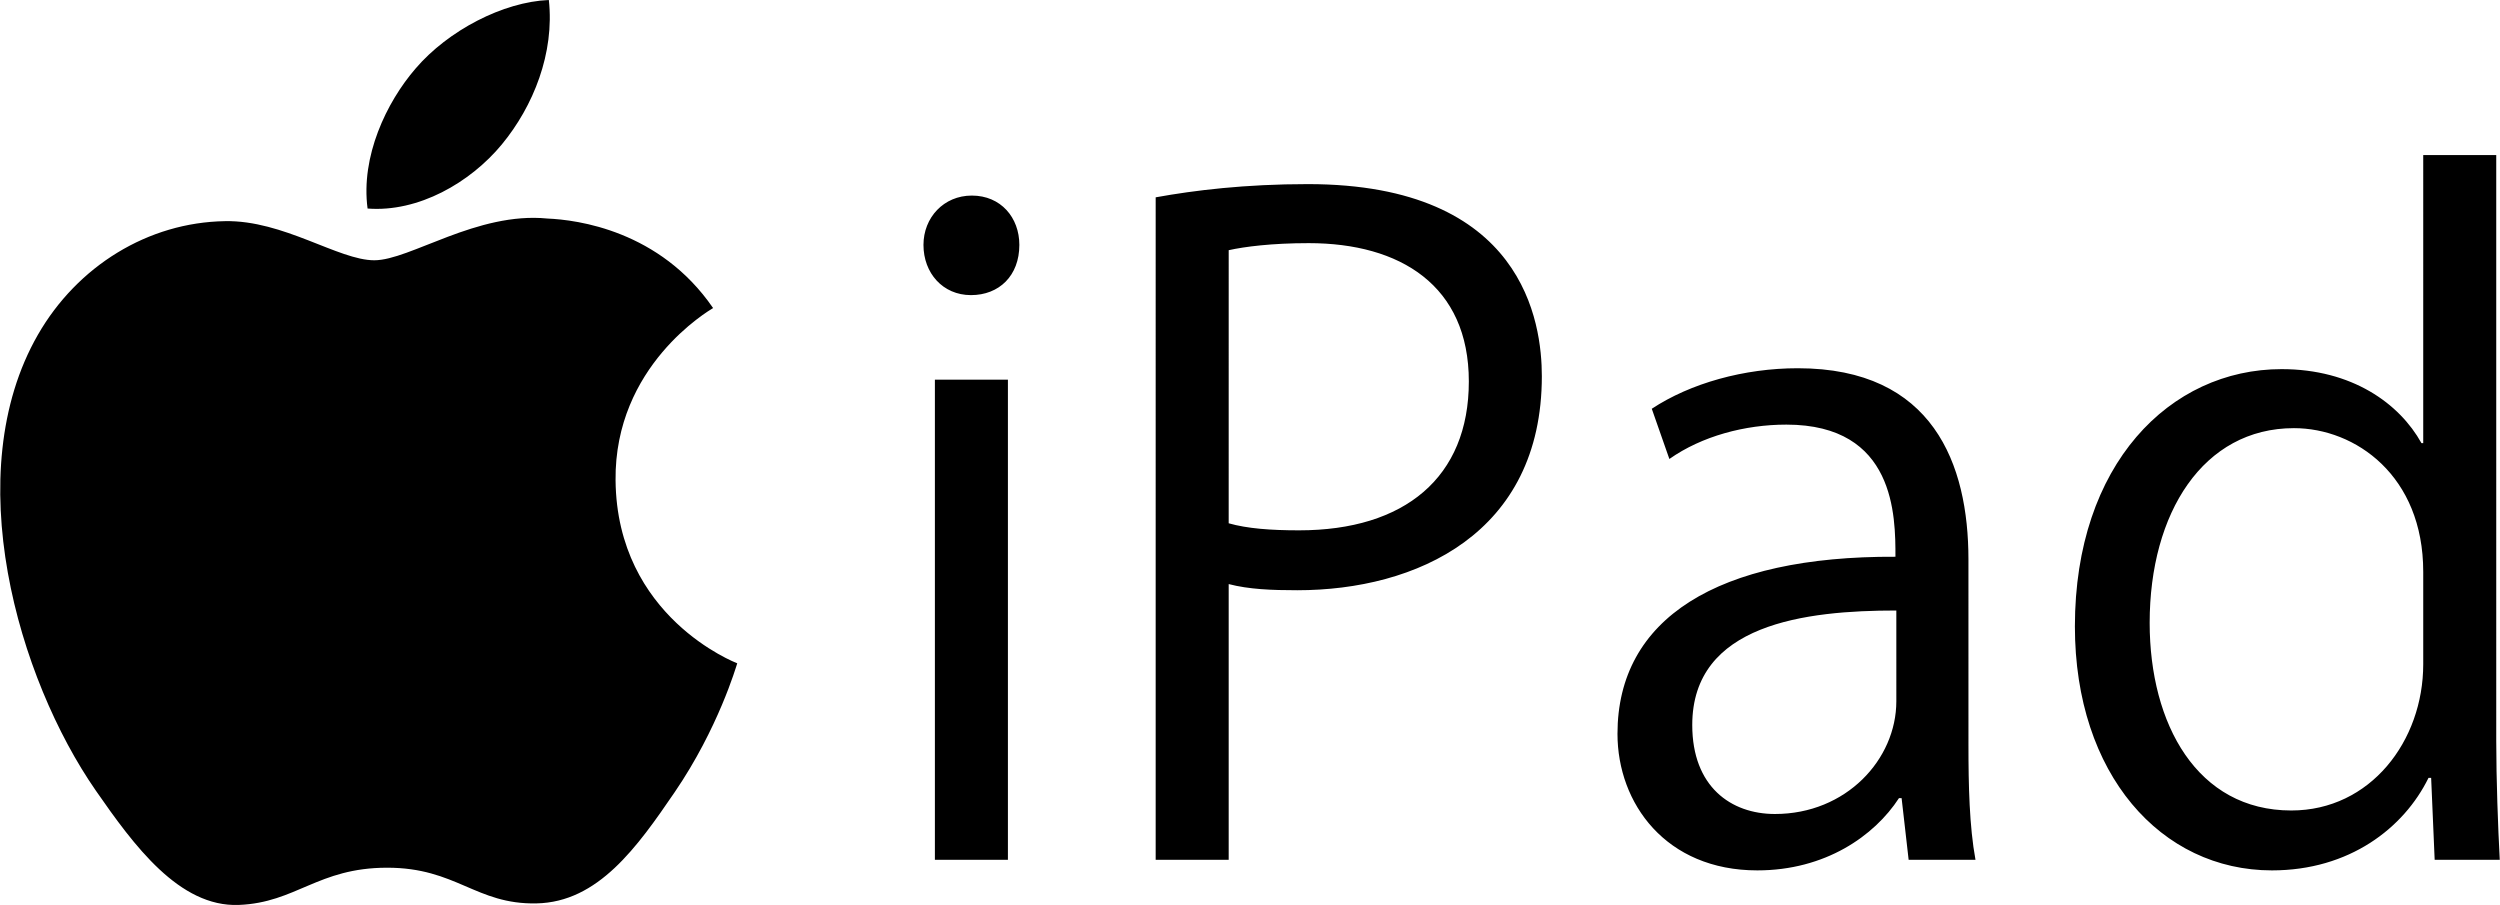 <?xml version="1.0" encoding="UTF-8"?> <svg xmlns="http://www.w3.org/2000/svg" width="2500" height="905" viewBox="28.058 28.346 432.632 156.643"><path d="M196.077 79.427c-4.872 0-8.221-3.812-8.221-8.691 0-4.727 3.501-8.539 8.373-8.539 5.023 0 8.222 3.812 8.222 8.539 0 5.337-3.502 8.691-8.374 8.691zm6.395 97.741h-12.639V94.065h12.639v83.103zM228.048 62.501c6.699-1.22 15.529-2.287 26.341-2.287 37.454 0 40.499 24.092 40.499 33.241 0 27.293-21.772 37.053-42.326 37.053-4.415 0-8.374-.152-11.876-1.067v47.728h-12.638V62.501zm12.637 56.419c3.196.914 7.309 1.22 12.181 1.22 18.271 0 29.385-9.147 29.385-25.77 0-16.62-11.876-23.939-27.71-23.939-6.395 0-11.113.61-13.854 1.22l-.002 47.269zM368.729 157.346c0 6.861.151 14.027 1.218 19.822h-11.571l-1.218-10.674h-.457c-4.263 6.557-12.789 12.504-24.513 12.504-15.834 0-24.208-11.59-24.208-23.635 0-19.977 17.356-30.803 48.112-30.65 0-7.014 0-22.872-18.881-22.872-7.154 0-14.615 1.982-20.249 5.948l-3.045-8.692c6.698-4.422 15.986-7.014 25.273-7.014 23.447 0 29.537 16.621 29.537 33.089l.002 32.174zm-12.484-23.33c-15.683 0-35.323 2.287-35.323 19.822 0 10.674 6.699 15.4 14.312 15.4 12.333 0 21.012-9.453 21.012-19.518l-.001-15.704zM460.082 156.583c0 6.709.305 14.943.608 20.586h-11.267l-.609-14.182h-.457c-4.263 8.691-13.702 16.012-27.101 16.012-19.185 0-34.104-16.621-34.104-42.238 0-28.057 16.443-44.524 35.779-44.524 12.18 0 20.4 5.947 24.208 12.809h.305V55.183h12.637l.001 101.4zm-12.638-29.276c0-16.621-11.724-24.854-22.381-24.854-15.684 0-24.97 14.637-24.97 33.698 0 17.535 8.222 32.479 24.513 32.479 13.702 0 22.838-12.045 22.838-25.312v-16.011zM134.561 111.497c-.215-19.824 16.145-29.369 16.882-29.831-9.226-13.452-23.556-15.277-28.661-15.493-12.201-1.219-23.791 7.215-29.975 7.223-6.181.009-15.744-6.975-25.854-6.77-13.3.209-25.54 7.76-32.38 19.668-13.771 23.99-3.448 59.477 10.034 78.9 6.591 9.495 14.445 20.186 24.749 19.784 9.921-.399 13.663-6.429 25.646-6.444 11.988-.016 15.372 6.391 25.86 6.178 10.675-.203 17.425-9.715 23.942-19.264 7.541-11.049 10.632-21.74 10.817-22.291-.23-.106-20.818-7.966-21.06-31.66M114.868 53.354c5.473-6.625 9.152-15.832 8.146-25.008-7.875.32-17.414 5.25-23.07 11.867-5.066 5.863-9.504 15.234-8.305 24.227 8.779.68 17.756-4.468 23.229-11.086"></path></svg> 